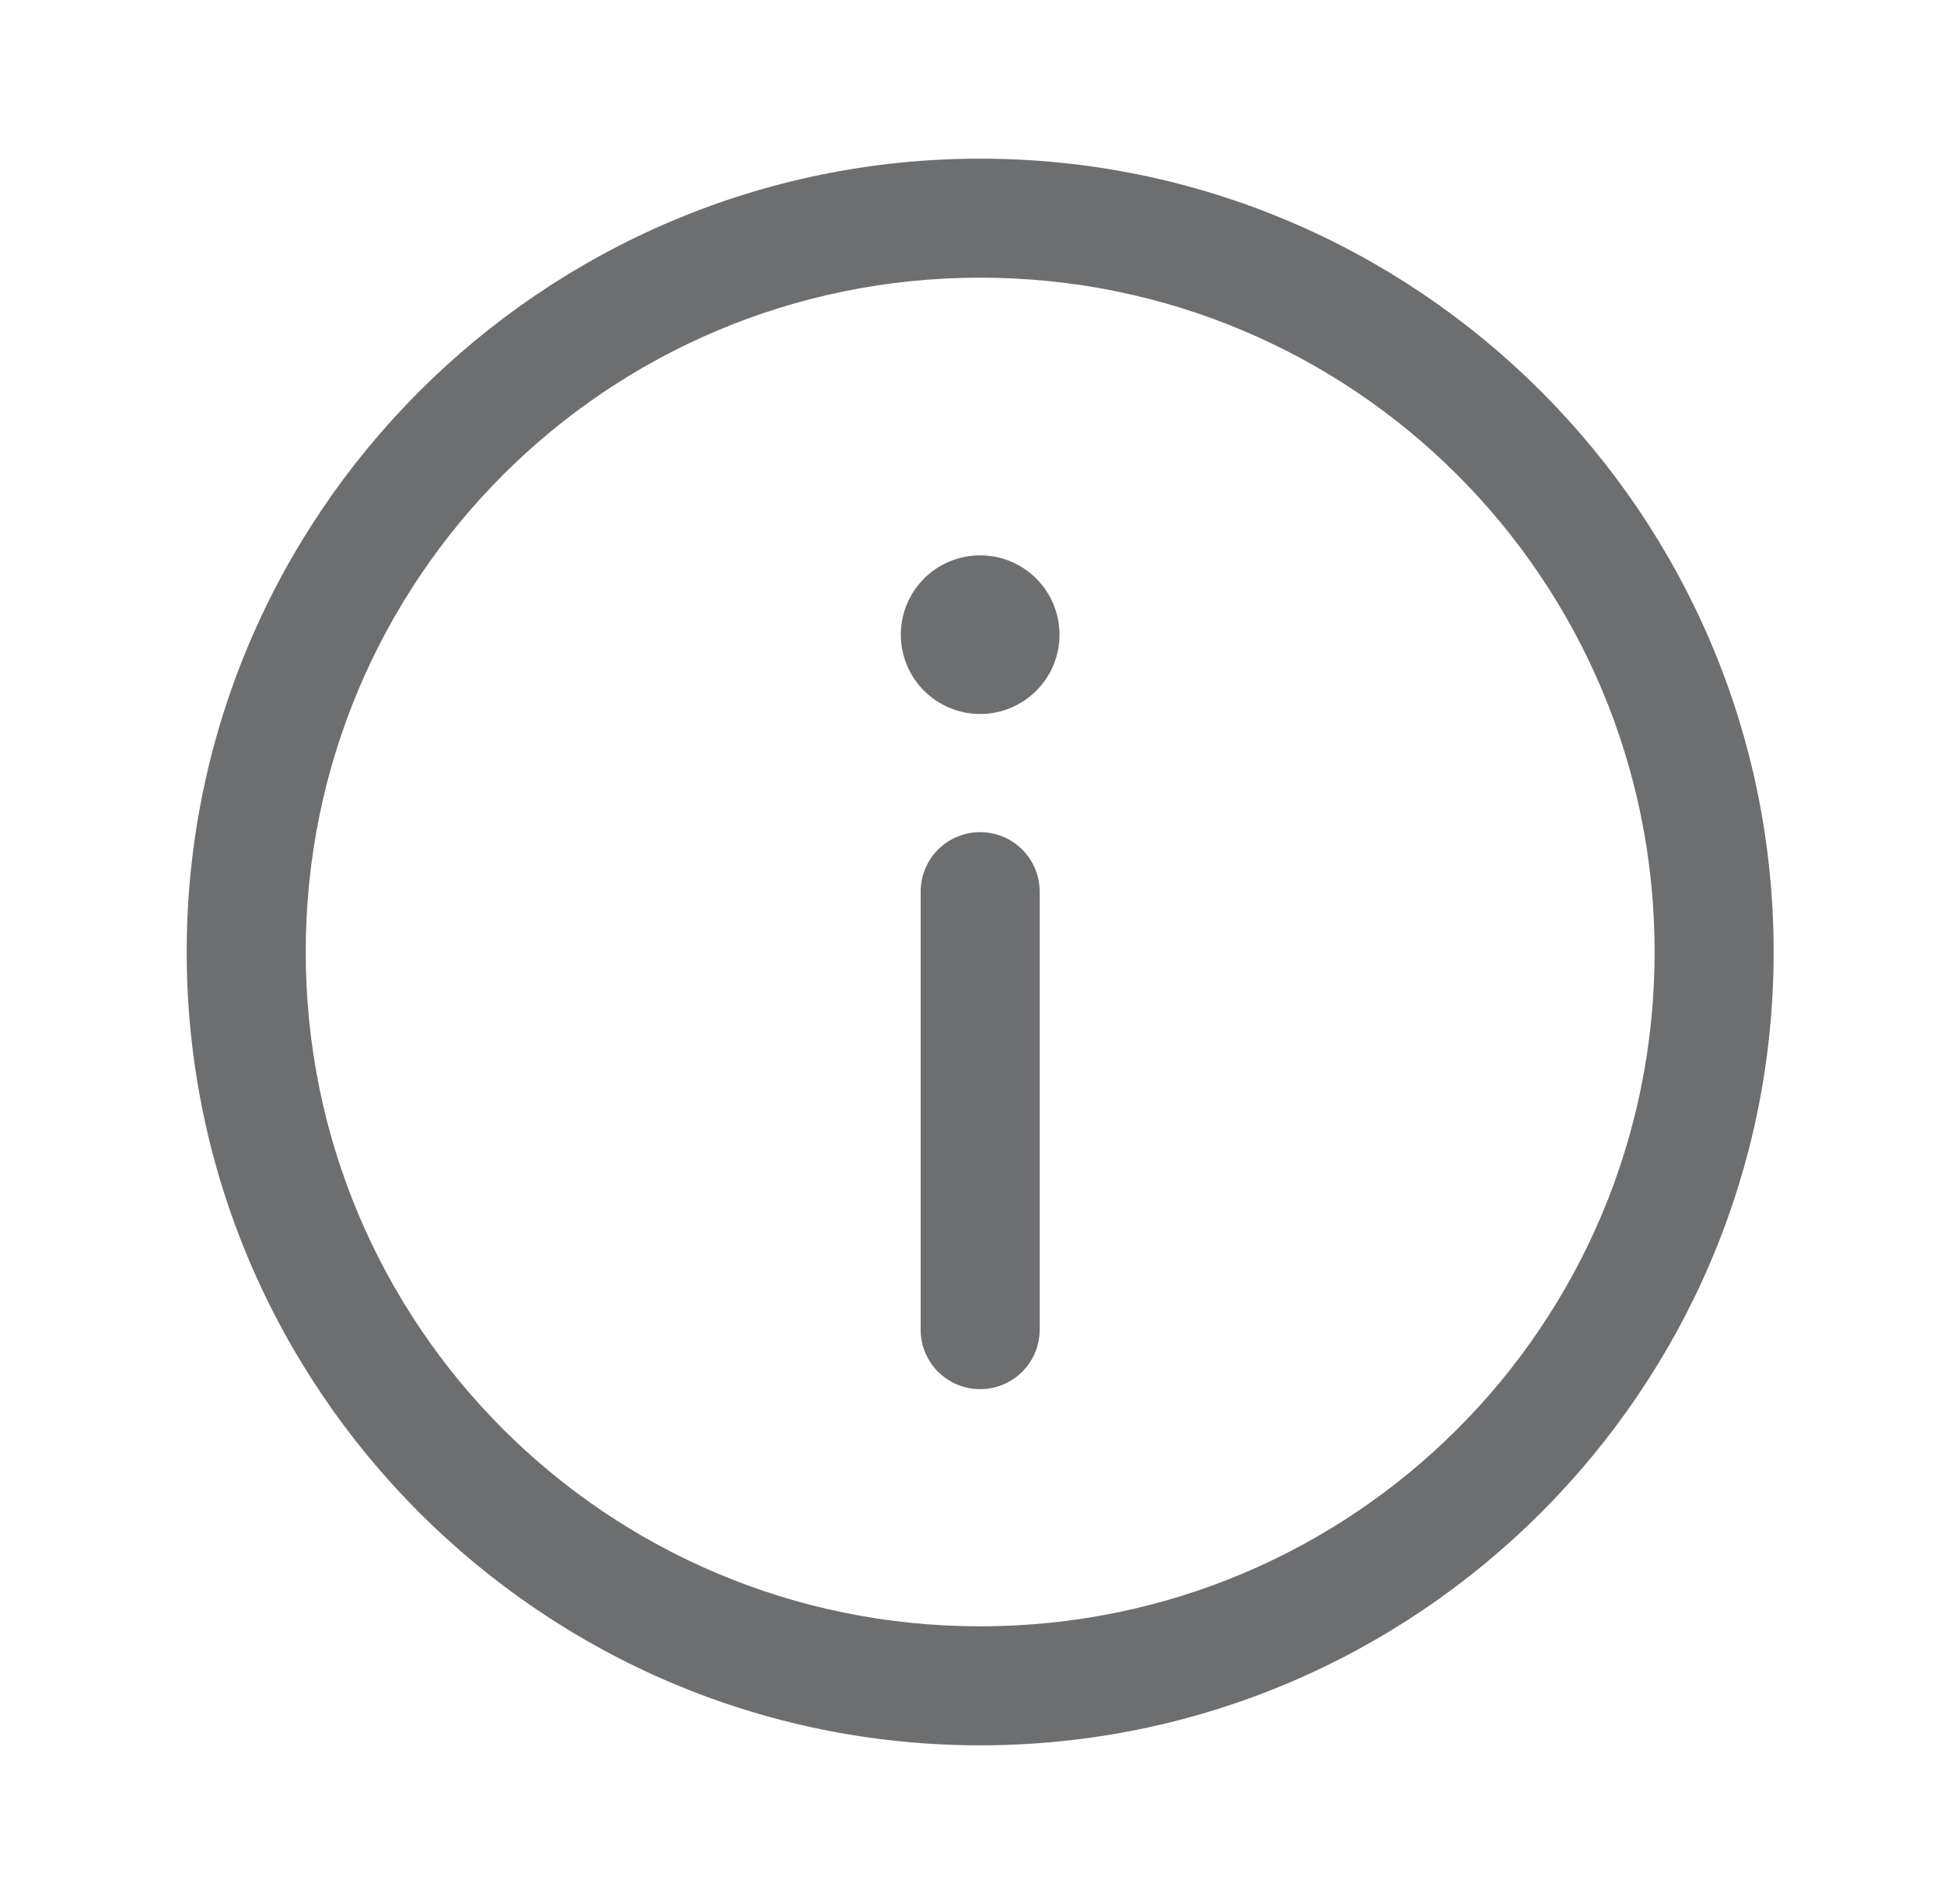 <svg width="49" height="48" viewBox="0 0 49 48" fill="none" xmlns="http://www.w3.org/2000/svg">
<path d="M24.706 4C13.678 4 4.706 12.972 4.706 24C4.706 35.028 13.678 44 24.706 44C35.733 44 44.706 35.028 44.706 24C44.706 12.972 35.733 4 24.706 4ZM24.706 7C34.112 7 41.706 14.594 41.706 24C41.706 33.407 34.112 41 24.706 41C15.299 41 7.706 33.407 7.706 24C7.706 14.594 15.299 7 24.706 7ZM24.706 14C24.175 14 23.666 14.211 23.291 14.586C22.916 14.961 22.706 15.47 22.706 16C22.706 16.53 22.916 17.039 23.291 17.414C23.666 17.789 24.175 18 24.706 18C25.236 18 25.745 17.789 26.12 17.414C26.495 17.039 26.706 16.53 26.706 16C26.706 15.47 26.495 14.961 26.12 14.586C25.745 14.211 25.236 14 24.706 14ZM24.682 20.979C24.285 20.985 23.906 21.148 23.629 21.434C23.352 21.719 23.2 22.103 23.206 22.5V33.5C23.203 33.699 23.239 33.896 23.314 34.081C23.388 34.265 23.498 34.433 23.637 34.575C23.777 34.716 23.943 34.828 24.127 34.905C24.31 34.982 24.507 35.021 24.706 35.021C24.904 35.021 25.101 34.982 25.285 34.905C25.468 34.828 25.634 34.716 25.774 34.575C25.913 34.433 26.023 34.265 26.098 34.081C26.172 33.896 26.208 33.699 26.206 33.5V22.5C26.208 22.299 26.171 22.1 26.095 21.914C26.02 21.728 25.908 21.559 25.766 21.417C25.624 21.275 25.454 21.163 25.268 21.088C25.082 21.013 24.883 20.975 24.682 20.979V20.979Z" fill="#6D6E70"/>
</svg>
